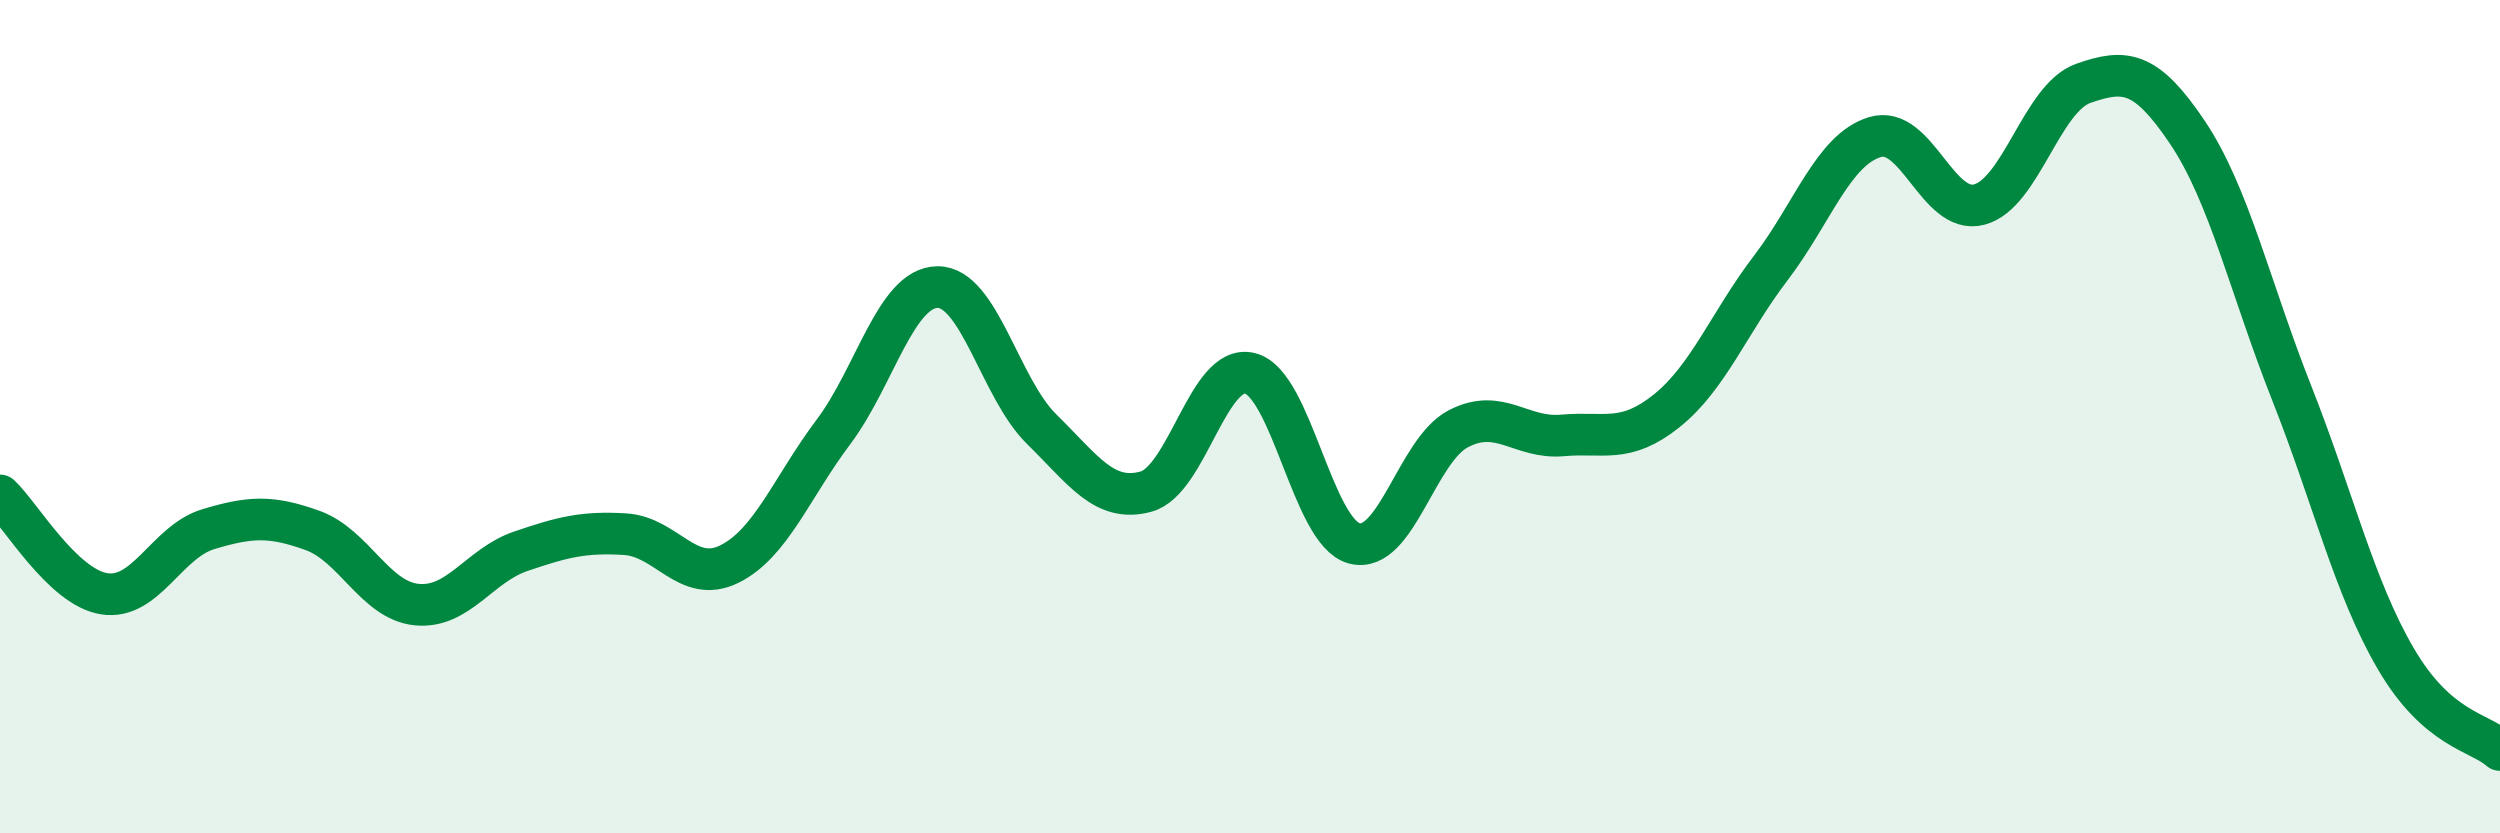 
    <svg width="60" height="20" viewBox="0 0 60 20" xmlns="http://www.w3.org/2000/svg">
      <path
        d="M 0,11.89 C 0.5,12.36 1.5,14.09 2.5,14.25 C 3.5,14.41 4,13 5,12.7 C 6,12.4 6.5,12.37 7.5,12.73 C 8.5,13.09 9,14.41 10,14.51 C 11,14.61 11.5,13.57 12.5,13.23 C 13.5,12.89 14,12.76 15,12.82 C 16,12.88 16.5,14.03 17.5,13.54 C 18.5,13.05 19,11.7 20,10.37 C 21,9.04 21.5,6.9 22.5,6.89 C 23.5,6.88 24,9.32 25,10.3 C 26,11.28 26.5,12.07 27.5,11.8 C 28.5,11.53 29,8.71 30,8.96 C 31,9.21 31.5,12.77 32.5,13.04 C 33.5,13.31 34,10.81 35,10.29 C 36,9.77 36.5,10.54 37.5,10.45 C 38.5,10.36 39,10.66 40,9.86 C 41,9.06 41.5,7.74 42.5,6.43 C 43.5,5.12 44,3.59 45,3.29 C 46,2.99 46.5,5.17 47.5,4.91 C 48.5,4.65 49,2.35 50,2 C 51,1.65 51.5,1.69 52.5,3.18 C 53.5,4.67 54,6.9 55,9.43 C 56,11.96 56.5,14.1 57.5,15.81 C 58.5,17.52 59.5,17.56 60,18L60 20L0 20Z"
        fill="#008740"
        opacity="0.1"
        stroke-linecap="round"
        stroke-linejoin="round"
      />
      <path
        d="M 0,11.89 C 0.5,12.36 1.5,14.09 2.5,14.25 C 3.5,14.41 4,13 5,12.7 C 6,12.4 6.5,12.37 7.5,12.73 C 8.5,13.09 9,14.41 10,14.51 C 11,14.61 11.5,13.57 12.5,13.23 C 13.5,12.89 14,12.76 15,12.82 C 16,12.88 16.5,14.03 17.5,13.54 C 18.5,13.05 19,11.7 20,10.37 C 21,9.04 21.5,6.9 22.5,6.89 C 23.5,6.88 24,9.32 25,10.3 C 26,11.28 26.5,12.07 27.5,11.8 C 28.5,11.53 29,8.71 30,8.96 C 31,9.21 31.5,12.77 32.5,13.04 C 33.5,13.31 34,10.81 35,10.29 C 36,9.77 36.5,10.54 37.5,10.45 C 38.5,10.36 39,10.66 40,9.86 C 41,9.06 41.5,7.74 42.5,6.43 C 43.5,5.12 44,3.59 45,3.29 C 46,2.99 46.5,5.17 47.5,4.91 C 48.5,4.65 49,2.35 50,2 C 51,1.65 51.5,1.69 52.5,3.18 C 53.5,4.67 54,6.9 55,9.43 C 56,11.96 56.5,14.1 57.5,15.81 C 58.5,17.52 59.5,17.56 60,18"
        stroke="#008740"
        stroke-width="1"
        fill="none"
        stroke-linecap="round"
        stroke-linejoin="round"
      />
    </svg>
  